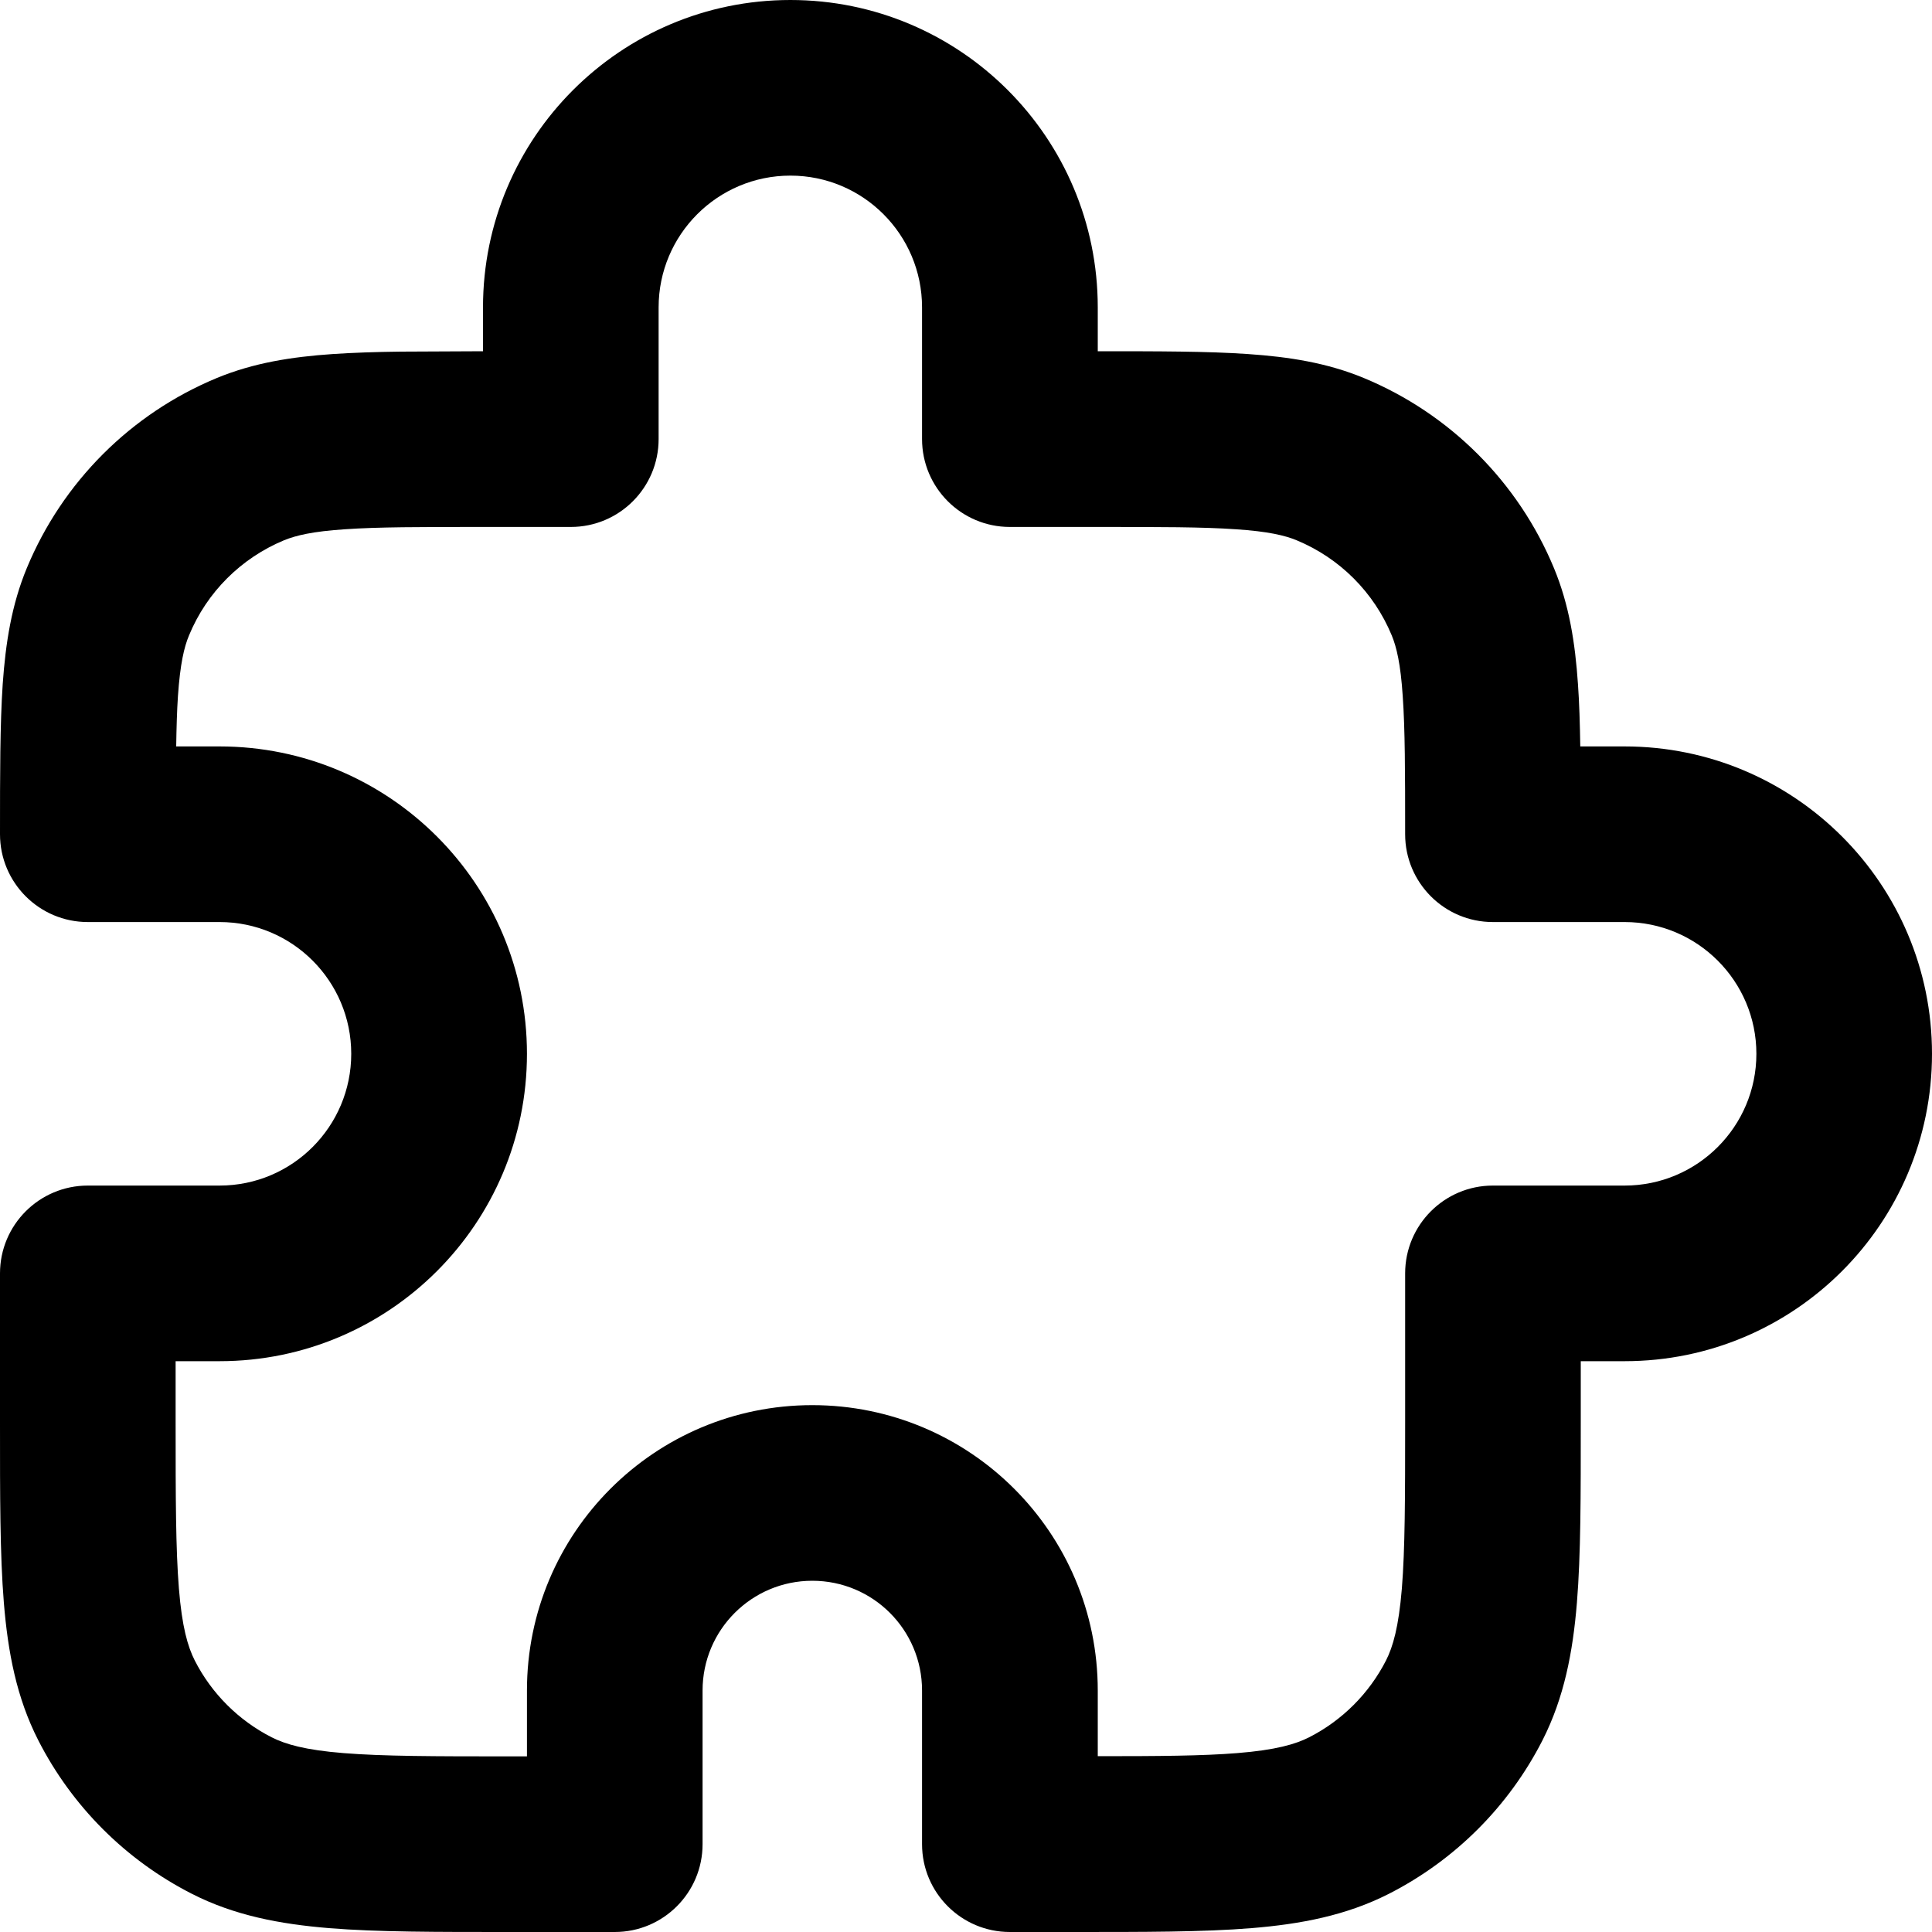 <svg width="20" height="20" viewBox="0 0 20 20" fill="none" xmlns="http://www.w3.org/2000/svg">
<path d="M14.546 14.727V13.182C14.546 12.68 14.953 12.273 15.454 12.273H16.818C17.571 12.273 18.182 11.662 18.182 10.909C18.182 10.156 17.571 9.545 16.818 9.545H15.454C14.953 9.545 14.546 9.138 14.546 8.636C14.546 7.989 14.545 7.548 14.521 7.206C14.499 6.872 14.457 6.698 14.407 6.577C14.222 6.131 13.869 5.778 13.423 5.593C13.302 5.543 13.128 5.501 12.794 5.479C12.452 5.455 12.011 5.455 11.364 5.455H10.454C9.952 5.455 9.545 5.048 9.545 4.545V3.182C9.545 2.429 8.935 1.818 8.182 1.818C7.429 1.818 6.818 2.429 6.818 3.182V4.545C6.818 5.048 6.411 5.455 5.909 5.455H5C4.352 5.455 3.912 5.455 3.57 5.479C3.236 5.501 3.062 5.543 2.94 5.593C2.495 5.778 2.141 6.131 1.957 6.577C1.906 6.698 1.865 6.872 1.842 7.206C1.832 7.357 1.827 7.528 1.824 7.727H2.273C4.03 7.727 5.455 9.152 5.455 10.909C5.455 12.666 4.03 14.091 2.273 14.091H1.818V14.727C1.818 15.506 1.819 16.035 1.852 16.444C1.884 16.843 1.944 17.047 2.016 17.189C2.19 17.531 2.469 17.809 2.811 17.984C2.953 18.056 3.157 18.116 3.556 18.148C3.965 18.181 4.494 18.182 5.273 18.182H5.455V17.5C5.455 15.868 6.777 14.546 8.409 14.546C10.041 14.546 11.364 15.868 11.364 17.5V18.18C11.996 18.18 12.449 18.177 12.808 18.148C13.207 18.116 13.411 18.056 13.553 17.984C13.895 17.809 14.173 17.531 14.348 17.189C14.42 17.047 14.479 16.843 14.512 16.444C14.545 16.035 14.546 15.506 14.546 14.727ZM11.364 3.636C11.987 3.636 12.5 3.636 12.918 3.665C13.345 3.694 13.739 3.756 14.118 3.913C15.009 4.282 15.718 4.991 16.087 5.882C16.244 6.261 16.306 6.655 16.335 7.082C16.349 7.276 16.355 7.491 16.359 7.727H16.818C18.576 7.727 20 9.152 20 10.909C20 12.666 18.576 14.091 16.818 14.091H16.364V14.727C16.364 15.476 16.365 16.092 16.324 16.593C16.282 17.104 16.192 17.574 15.968 18.015C15.619 18.699 15.063 19.255 14.379 19.604C13.937 19.829 13.467 19.918 12.956 19.96C12.456 20.001 11.84 20 11.091 20H10.454C9.952 20 9.545 19.593 9.545 19.091V17.5C9.545 16.872 9.037 16.364 8.409 16.364C7.782 16.364 7.273 16.872 7.273 17.5V19.091C7.273 19.593 6.866 20 6.364 20H5.273C4.524 20 3.908 20.001 3.407 19.96C2.896 19.918 2.426 19.829 1.985 19.604C1.301 19.255 0.745 18.699 0.396 18.015C0.171 17.574 0.082 17.104 0.04 16.593C-0.001 16.092 1.66047e-06 15.476 1.77209e-06 14.727V13.182C1.77209e-06 12.68 0.407 12.273 0.909 12.273H2.273C3.026 12.273 3.636 11.662 3.636 10.909C3.636 10.156 3.026 9.545 2.273 9.545H0.909C0.407 9.545 1.77209e-06 9.138 1.77209e-06 8.636C1.77209e-06 8.013 -0 7.5 0.028 7.082C0.058 6.655 0.12 6.261 0.277 5.882C0.646 4.991 1.354 4.282 2.245 3.913C2.625 3.756 3.019 3.694 3.445 3.665C3.655 3.651 3.888 3.643 4.146 3.64L5 3.636V3.182C5 1.425 6.425 0 8.182 0C9.939 0 11.364 1.425 11.364 3.182V3.636Z" fill="black"/>
</svg>
